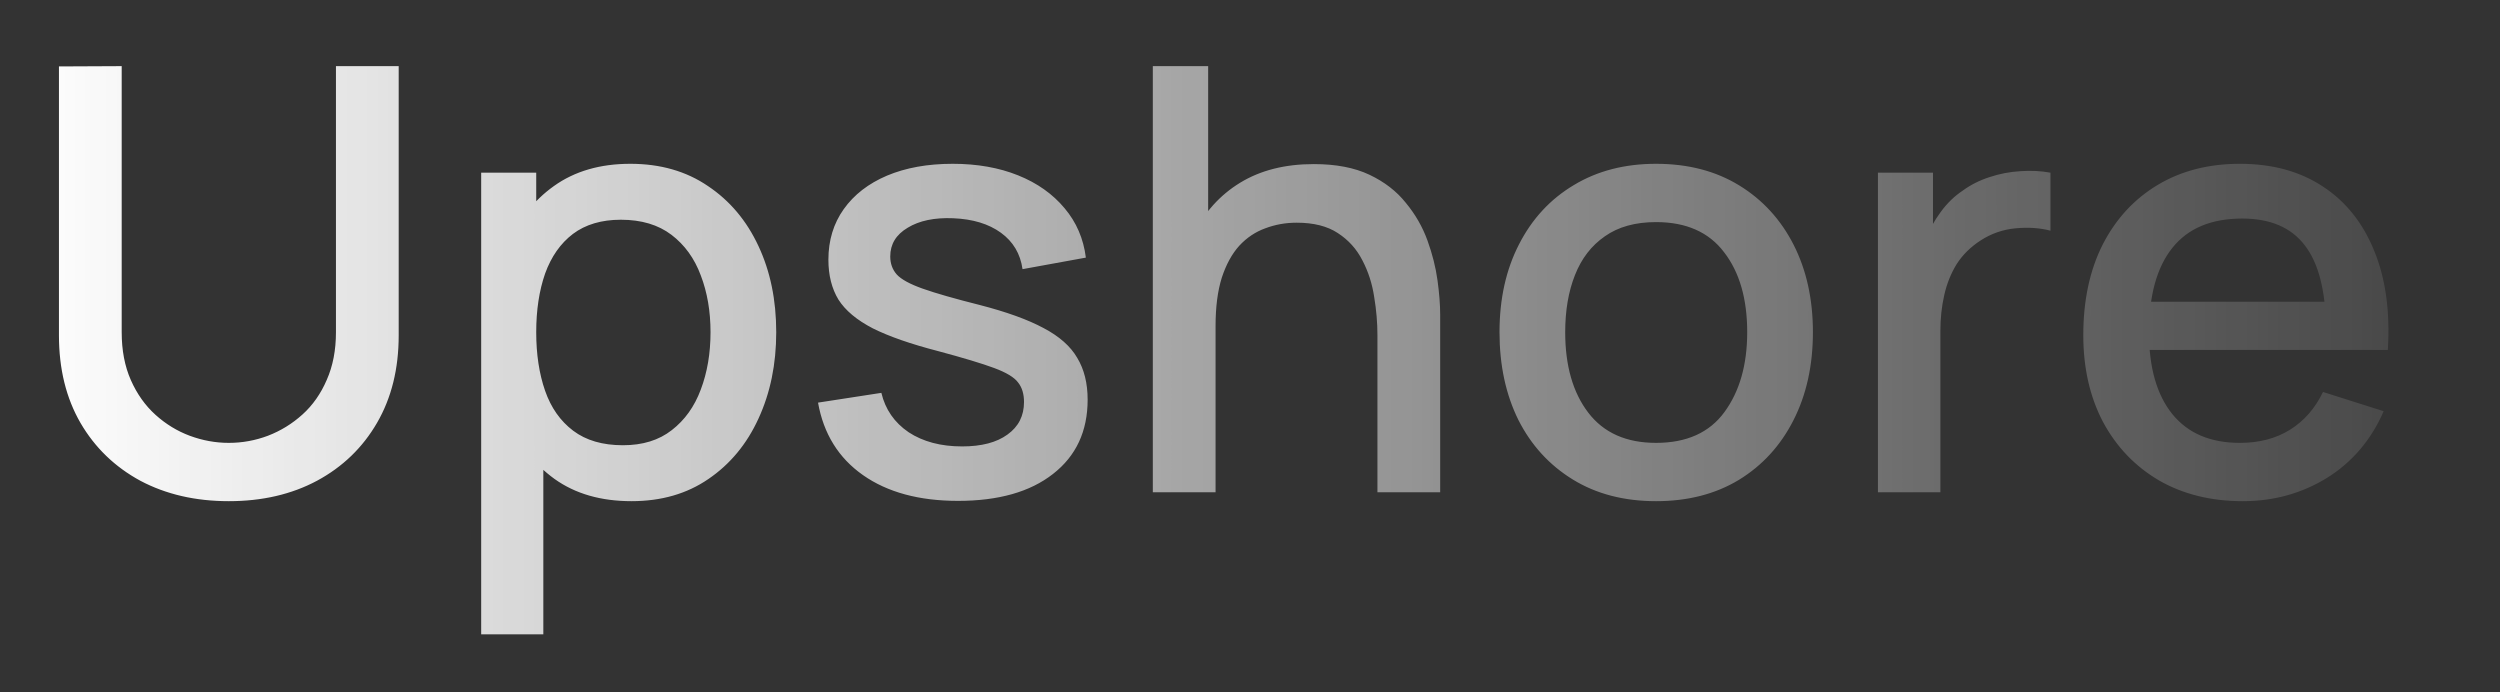 <svg xmlns="http://www.w3.org/2000/svg" width="1427" height="395" viewBox="0 0 1427 395" fill="none"><rect x="0" y="0" width="1427" height="395" fill="#333333" stroke="none"/><path d="M130.611 286.068C111.579 286.068 94.743 282.182 80.103 274.412C65.576 266.529 54.201 255.549 45.98 241.472C37.76 227.283 33.649 210.616 33.649 191.471V37.921L69.461 37.752V189.613C69.461 199.974 71.206 209.095 74.697 216.978C78.188 224.861 82.862 231.449 88.718 236.742C94.574 242.035 101.105 246.033 108.313 248.736C115.633 251.439 123.065 252.79 130.611 252.79C138.268 252.79 145.701 251.439 152.908 248.736C160.228 245.92 166.816 241.866 172.672 236.573C178.528 231.281 183.145 224.693 186.524 216.809C190.015 208.926 191.761 199.861 191.761 189.613V37.752H227.572V191.471C227.572 210.503 223.462 227.114 215.241 241.303C207.02 255.493 195.589 266.529 180.949 274.412C166.422 282.182 149.643 286.068 130.611 286.068ZM360.469 286.068C343.014 286.068 328.374 281.845 316.549 273.398C304.725 264.84 295.772 253.297 289.691 238.769C283.609 224.242 280.569 207.857 280.569 189.613C280.569 171.369 283.553 154.984 289.522 140.457C295.603 125.929 304.499 114.499 316.211 106.165C328.036 97.719 342.563 93.496 359.793 93.496C376.911 93.496 391.663 97.719 404.051 106.165C416.551 114.499 426.18 125.929 432.937 140.457C439.694 154.871 443.072 171.257 443.072 189.613C443.072 207.857 439.694 224.298 432.937 238.938C426.293 253.466 416.777 264.952 404.389 273.398C392.114 281.845 377.474 286.068 360.469 286.068ZM274.657 362.083V98.564H306.076V229.817H310.13V362.083H274.657ZM355.57 254.141C366.832 254.141 376.123 251.27 383.443 245.526C390.875 239.783 396.393 232.069 399.997 222.384C403.713 212.586 405.571 201.663 405.571 189.613C405.571 177.676 403.713 166.865 399.997 157.18C396.393 147.495 390.819 139.781 383.274 134.038C375.728 128.294 366.1 125.422 354.388 125.422C343.352 125.422 334.23 128.125 327.022 133.531C319.928 138.936 314.635 146.481 311.144 156.166C307.765 165.851 306.076 177 306.076 189.613C306.076 202.226 307.765 213.375 311.144 223.06C314.522 232.745 319.871 240.346 327.191 245.864C334.511 251.382 343.971 254.141 355.57 254.141ZM546.835 285.899C524.65 285.899 506.576 281 492.611 271.203C478.647 261.405 470.088 247.61 466.935 229.817L503.084 224.242C505.337 233.702 510.517 241.191 518.625 246.709C526.846 252.114 537.038 254.817 549.2 254.817C560.237 254.817 568.852 252.565 575.045 248.06C581.352 243.556 584.505 237.362 584.505 229.479C584.505 224.861 583.379 221.145 581.127 218.33C578.987 215.402 574.426 212.643 567.444 210.053C560.462 207.462 549.82 204.253 535.518 200.424C519.864 196.37 507.42 192.034 498.186 187.417C489.064 182.687 482.532 177.225 478.591 171.032C474.762 164.725 472.847 157.124 472.847 148.227C472.847 137.191 475.775 127.562 481.631 119.341C487.487 111.12 495.708 104.758 506.294 100.253C516.992 95.748 529.493 93.496 543.795 93.496C557.759 93.496 570.203 95.692 581.127 100.084C592.05 104.476 600.891 110.726 607.647 118.834C614.404 126.83 618.458 136.233 619.81 147.045L583.66 153.633C582.422 144.849 578.311 137.923 571.329 132.855C564.347 127.787 555.282 125.028 544.133 124.578C533.434 124.127 524.763 125.929 518.119 129.983C511.474 133.925 508.152 139.387 508.152 146.369C508.152 150.423 509.391 153.858 511.868 156.673C514.459 159.488 519.414 162.191 526.734 164.781C534.054 167.372 544.865 170.468 559.167 174.072C574.482 178.014 586.645 182.406 595.654 187.248C604.663 191.978 611.082 197.665 614.911 204.309C618.853 210.841 620.823 218.78 620.823 228.127C620.823 246.146 614.235 260.279 601.059 270.527C587.996 280.775 569.921 285.899 546.835 285.899ZM786.243 281V191.302C786.243 184.207 785.624 176.944 784.385 169.511C783.259 161.966 781.007 154.984 777.628 148.565C774.362 142.146 769.689 136.966 763.608 133.024C757.639 129.082 749.812 127.112 740.127 127.112C733.821 127.112 727.852 128.182 722.222 130.321C716.591 132.348 711.636 135.67 707.357 140.288C703.19 144.905 699.868 150.986 697.39 158.531C695.025 166.076 693.843 175.255 693.843 186.066L671.883 177.788C671.883 161.234 674.98 146.65 681.174 134.038C687.367 121.312 696.264 111.402 707.863 104.307C719.463 97.212 733.483 93.665 749.925 93.665C762.538 93.665 773.124 95.692 781.682 99.746C790.241 103.8 797.167 109.15 802.46 115.794C807.865 122.326 811.976 129.477 814.791 137.247C817.607 145.017 819.521 152.619 820.535 160.052C821.548 167.484 822.055 174.016 822.055 179.647V281H786.243ZM658.031 281V37.752H689.62V169.004H693.843V281H658.031ZM945.278 286.068C927.035 286.068 911.212 281.957 897.811 273.736C884.41 265.515 874.049 254.198 866.729 239.783C859.522 225.256 855.918 208.532 855.918 189.613C855.918 170.581 859.635 153.858 867.067 139.443C874.5 124.916 884.917 113.654 898.318 105.659C911.719 97.55 927.373 93.496 945.278 93.496C963.522 93.496 979.344 97.607 992.746 105.827C1006.15 114.048 1016.51 125.366 1023.83 139.781C1031.15 154.196 1034.81 170.806 1034.81 189.613C1034.81 208.645 1031.09 225.425 1023.66 239.952C1016.34 254.367 1005.98 265.684 992.577 273.905C979.176 282.014 963.409 286.068 945.278 286.068ZM945.278 252.79C962.734 252.79 975.741 246.934 984.299 235.222C992.971 223.397 997.307 208.194 997.307 189.613C997.307 170.581 992.915 155.378 984.131 144.004C975.459 132.517 962.508 126.774 945.278 126.774C933.454 126.774 923.713 129.477 916.055 134.882C908.397 140.175 902.71 147.551 898.994 157.011C895.277 166.358 893.419 177.225 893.419 189.613C893.419 208.758 897.811 224.073 906.595 235.56C915.379 247.047 928.274 252.79 945.278 252.79ZM1071.93 281V98.564H1103.35V142.821L1098.96 137.078C1101.21 131.222 1104.14 125.873 1107.74 121.03C1111.34 116.075 1115.51 112.021 1120.24 108.868C1124.86 105.49 1129.98 102.899 1135.61 101.098C1141.36 99.183 1147.21 98.057 1153.18 97.719C1159.15 97.269 1164.89 97.55 1170.41 98.564V131.673C1164.44 130.096 1157.8 129.646 1150.48 130.321C1143.27 130.997 1136.63 133.306 1130.54 137.247C1124.8 140.963 1120.24 145.468 1116.86 150.761C1113.6 156.054 1111.23 161.966 1109.77 168.498C1108.3 174.917 1107.57 181.73 1107.57 188.937V281H1071.93ZM1280.19 286.068C1262.06 286.068 1246.13 282.126 1232.39 274.243C1218.76 266.247 1208.12 255.155 1200.46 240.965C1192.92 226.663 1189.14 210.109 1189.14 191.302C1189.14 171.369 1192.86 154.083 1200.29 139.443C1207.84 124.803 1218.31 113.485 1231.71 105.49C1245.11 97.494 1260.71 93.496 1278.5 93.496C1297.09 93.496 1312.91 97.832 1325.97 106.503C1339.03 115.062 1348.78 127.281 1355.2 143.159C1361.73 159.038 1364.32 177.901 1362.97 199.748H1327.66V186.91C1327.44 165.739 1323.38 150.085 1315.5 139.95C1307.73 129.814 1295.85 124.747 1279.86 124.747C1262.18 124.747 1248.89 130.321 1239.99 141.47C1231.09 152.619 1226.65 168.723 1226.65 189.782C1226.65 209.827 1231.09 225.368 1239.99 236.404C1248.89 247.328 1261.72 252.79 1278.5 252.79C1289.54 252.79 1299.06 250.312 1307.05 245.357C1315.16 240.29 1321.47 233.082 1325.97 223.735L1360.6 234.715C1353.51 251.044 1342.75 263.714 1328.34 272.723C1313.92 281.619 1297.87 286.068 1280.19 286.068ZM1215.16 199.748V172.214H1345.4V199.748H1215.16Z" fill="url(#paint0_linear_6953_60556)"></path><defs><linearGradient id="paint0_linear_6953_60556" x1="10" y1="152" x2="1378" y2="152" gradientUnits="userSpaceOnUse"><stop stop-color="white"></stop><stop offset="1" stop-color="white" stop-opacity="0.1"></stop></linearGradient></defs></svg>